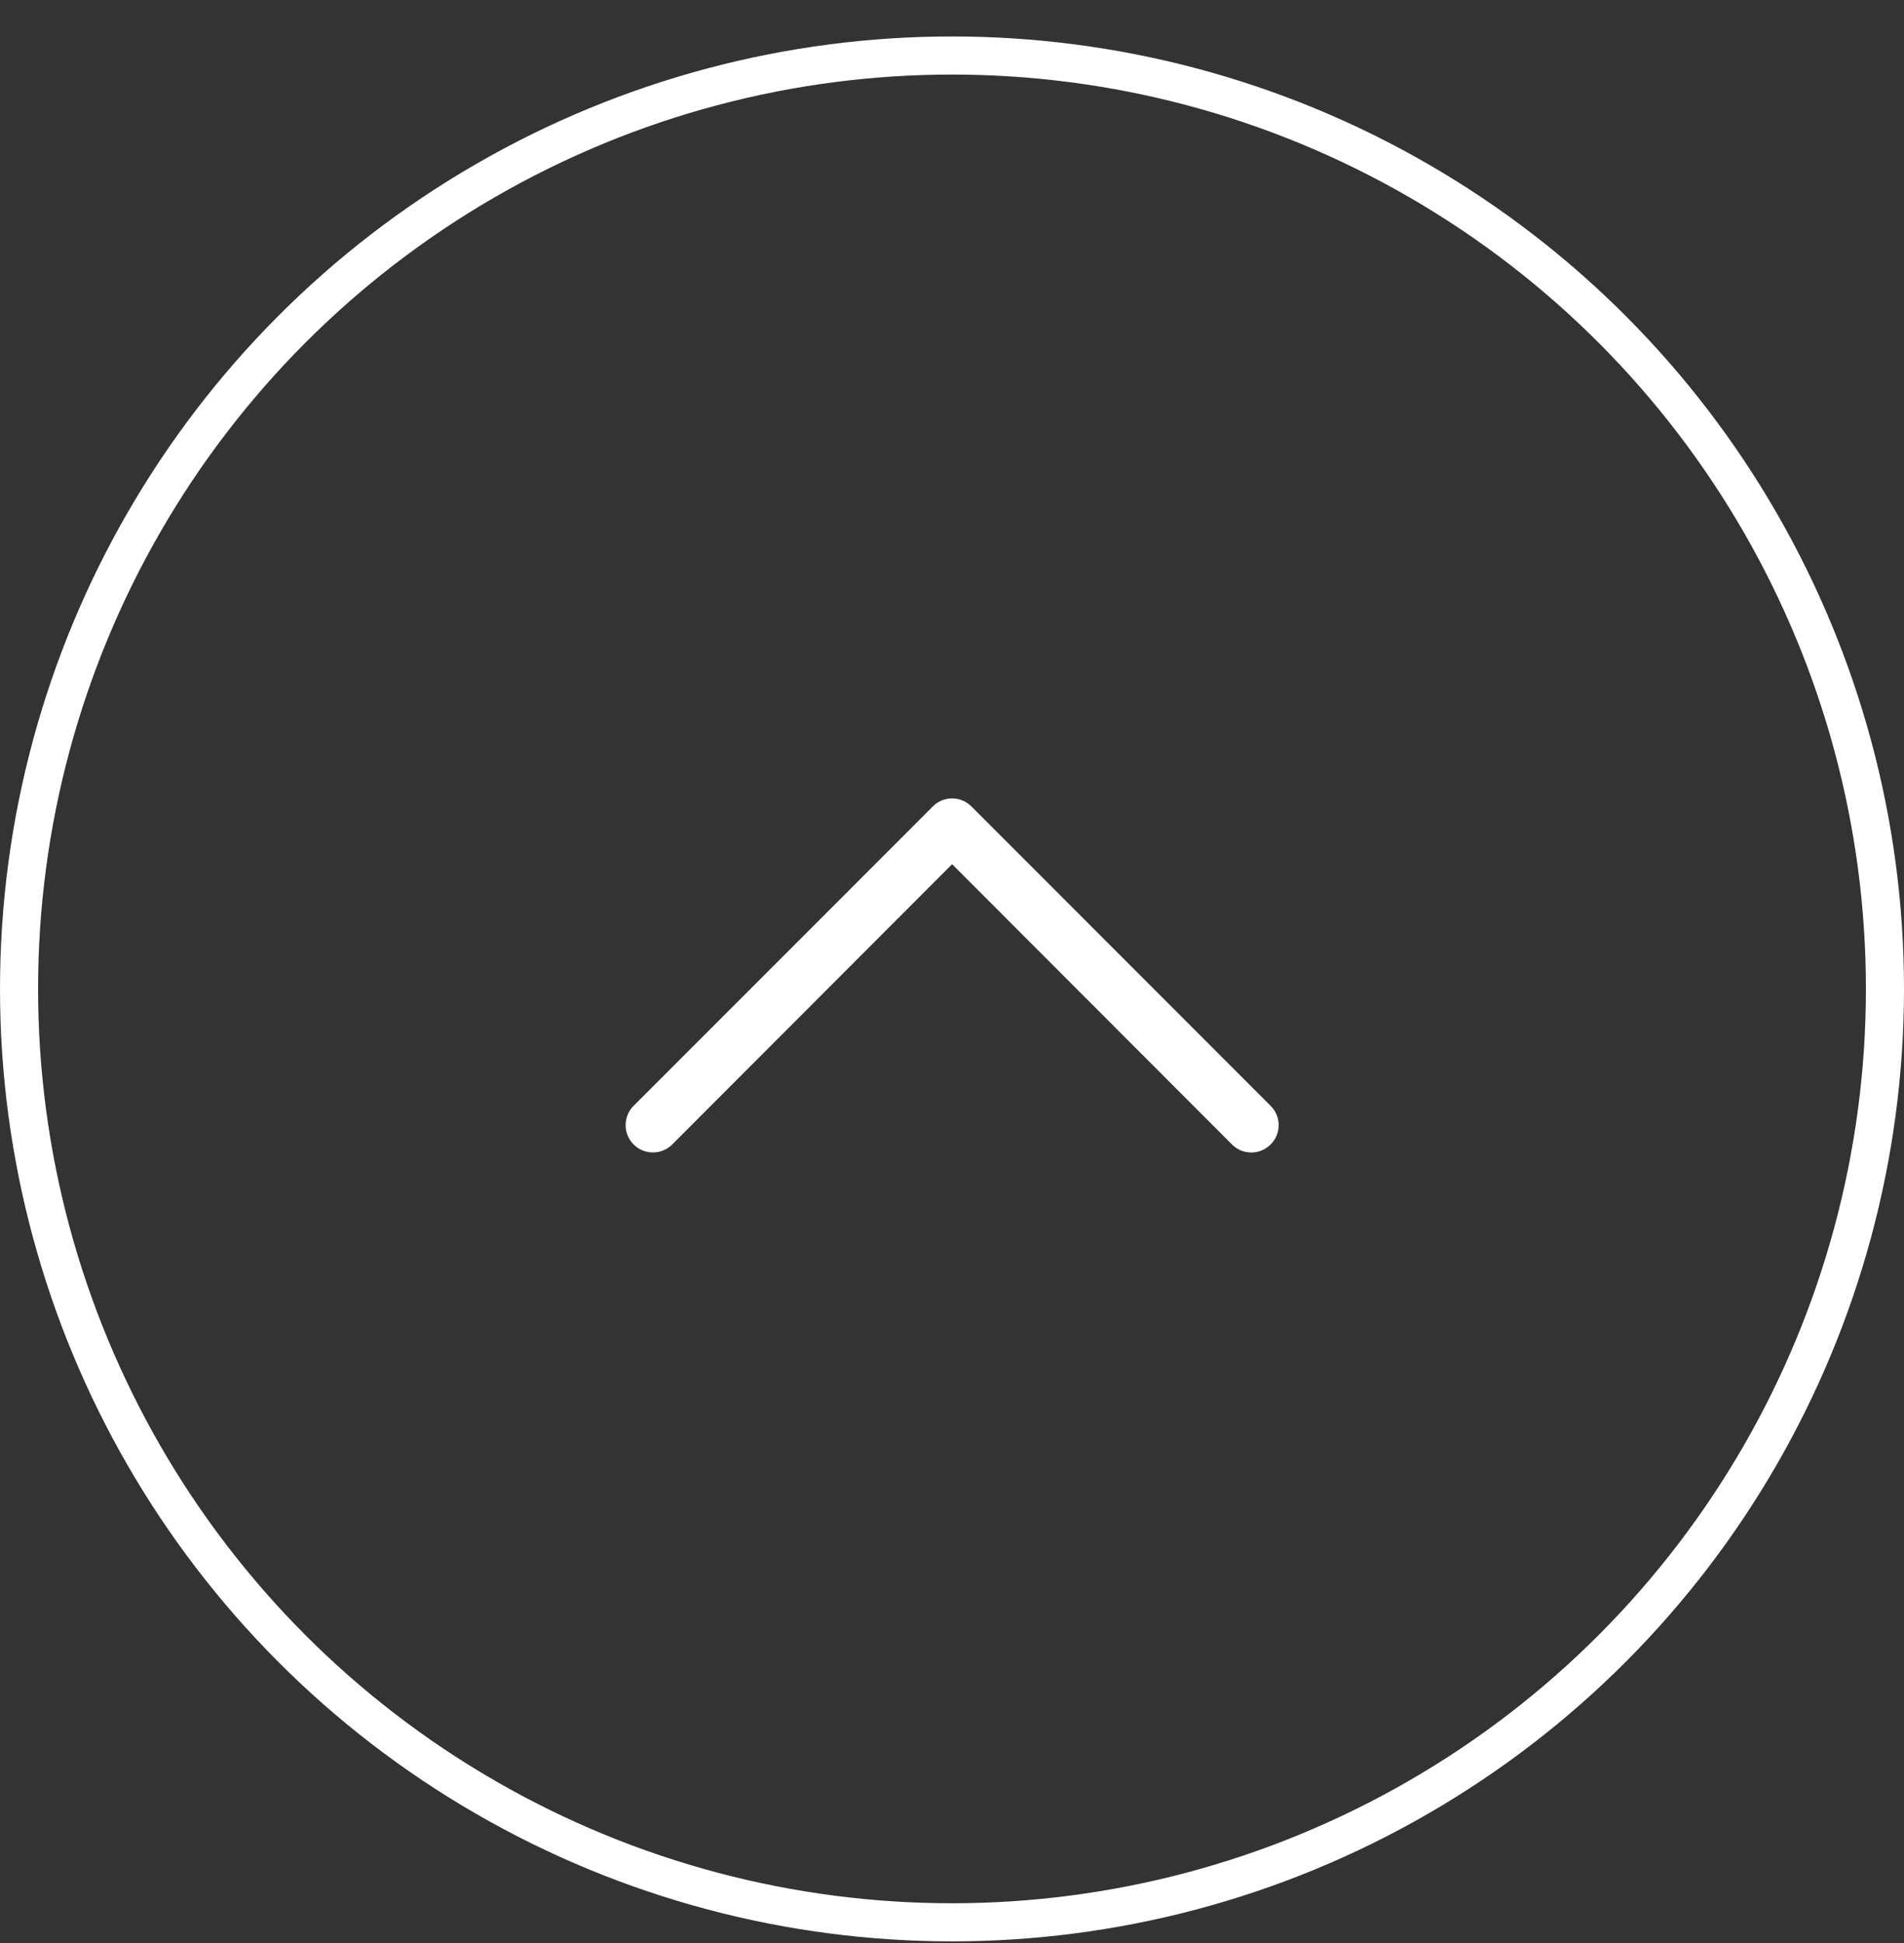 <svg width="50" height="51" viewBox="0 0 50 51" fill="none" xmlns="http://www.w3.org/2000/svg">
<rect x="0" y="0" width="50" height="51" fill="#333333" stroke="none"/>
<g id="Group 683">
<circle id="Ellipse 12" cx="25" cy="25.957" r="24.5" stroke="white"/>
<path id="Vector" d="M17.653 30.04L25.003 22.683L32.353 30.04C32.419 30.107 32.498 30.16 32.585 30.196C32.672 30.232 32.766 30.251 32.86 30.251C32.954 30.251 33.048 30.232 33.135 30.196C33.222 30.16 33.301 30.107 33.367 30.04C33.434 29.973 33.487 29.894 33.524 29.807C33.56 29.72 33.578 29.627 33.578 29.533C33.578 29.438 33.56 29.345 33.524 29.258C33.487 29.171 33.434 29.092 33.367 29.026L25.51 21.168C25.444 21.101 25.365 21.048 25.278 21.012C25.191 20.976 25.097 20.957 25.003 20.957C24.909 20.957 24.815 20.976 24.728 21.012C24.641 21.048 24.562 21.101 24.496 21.168L16.639 29.026C16.504 29.16 16.429 29.342 16.429 29.533C16.429 29.723 16.504 29.905 16.639 30.04C16.773 30.174 16.956 30.25 17.146 30.25C17.336 30.25 17.518 30.174 17.653 30.04Z" fill="white"/>
</g>
</svg>
